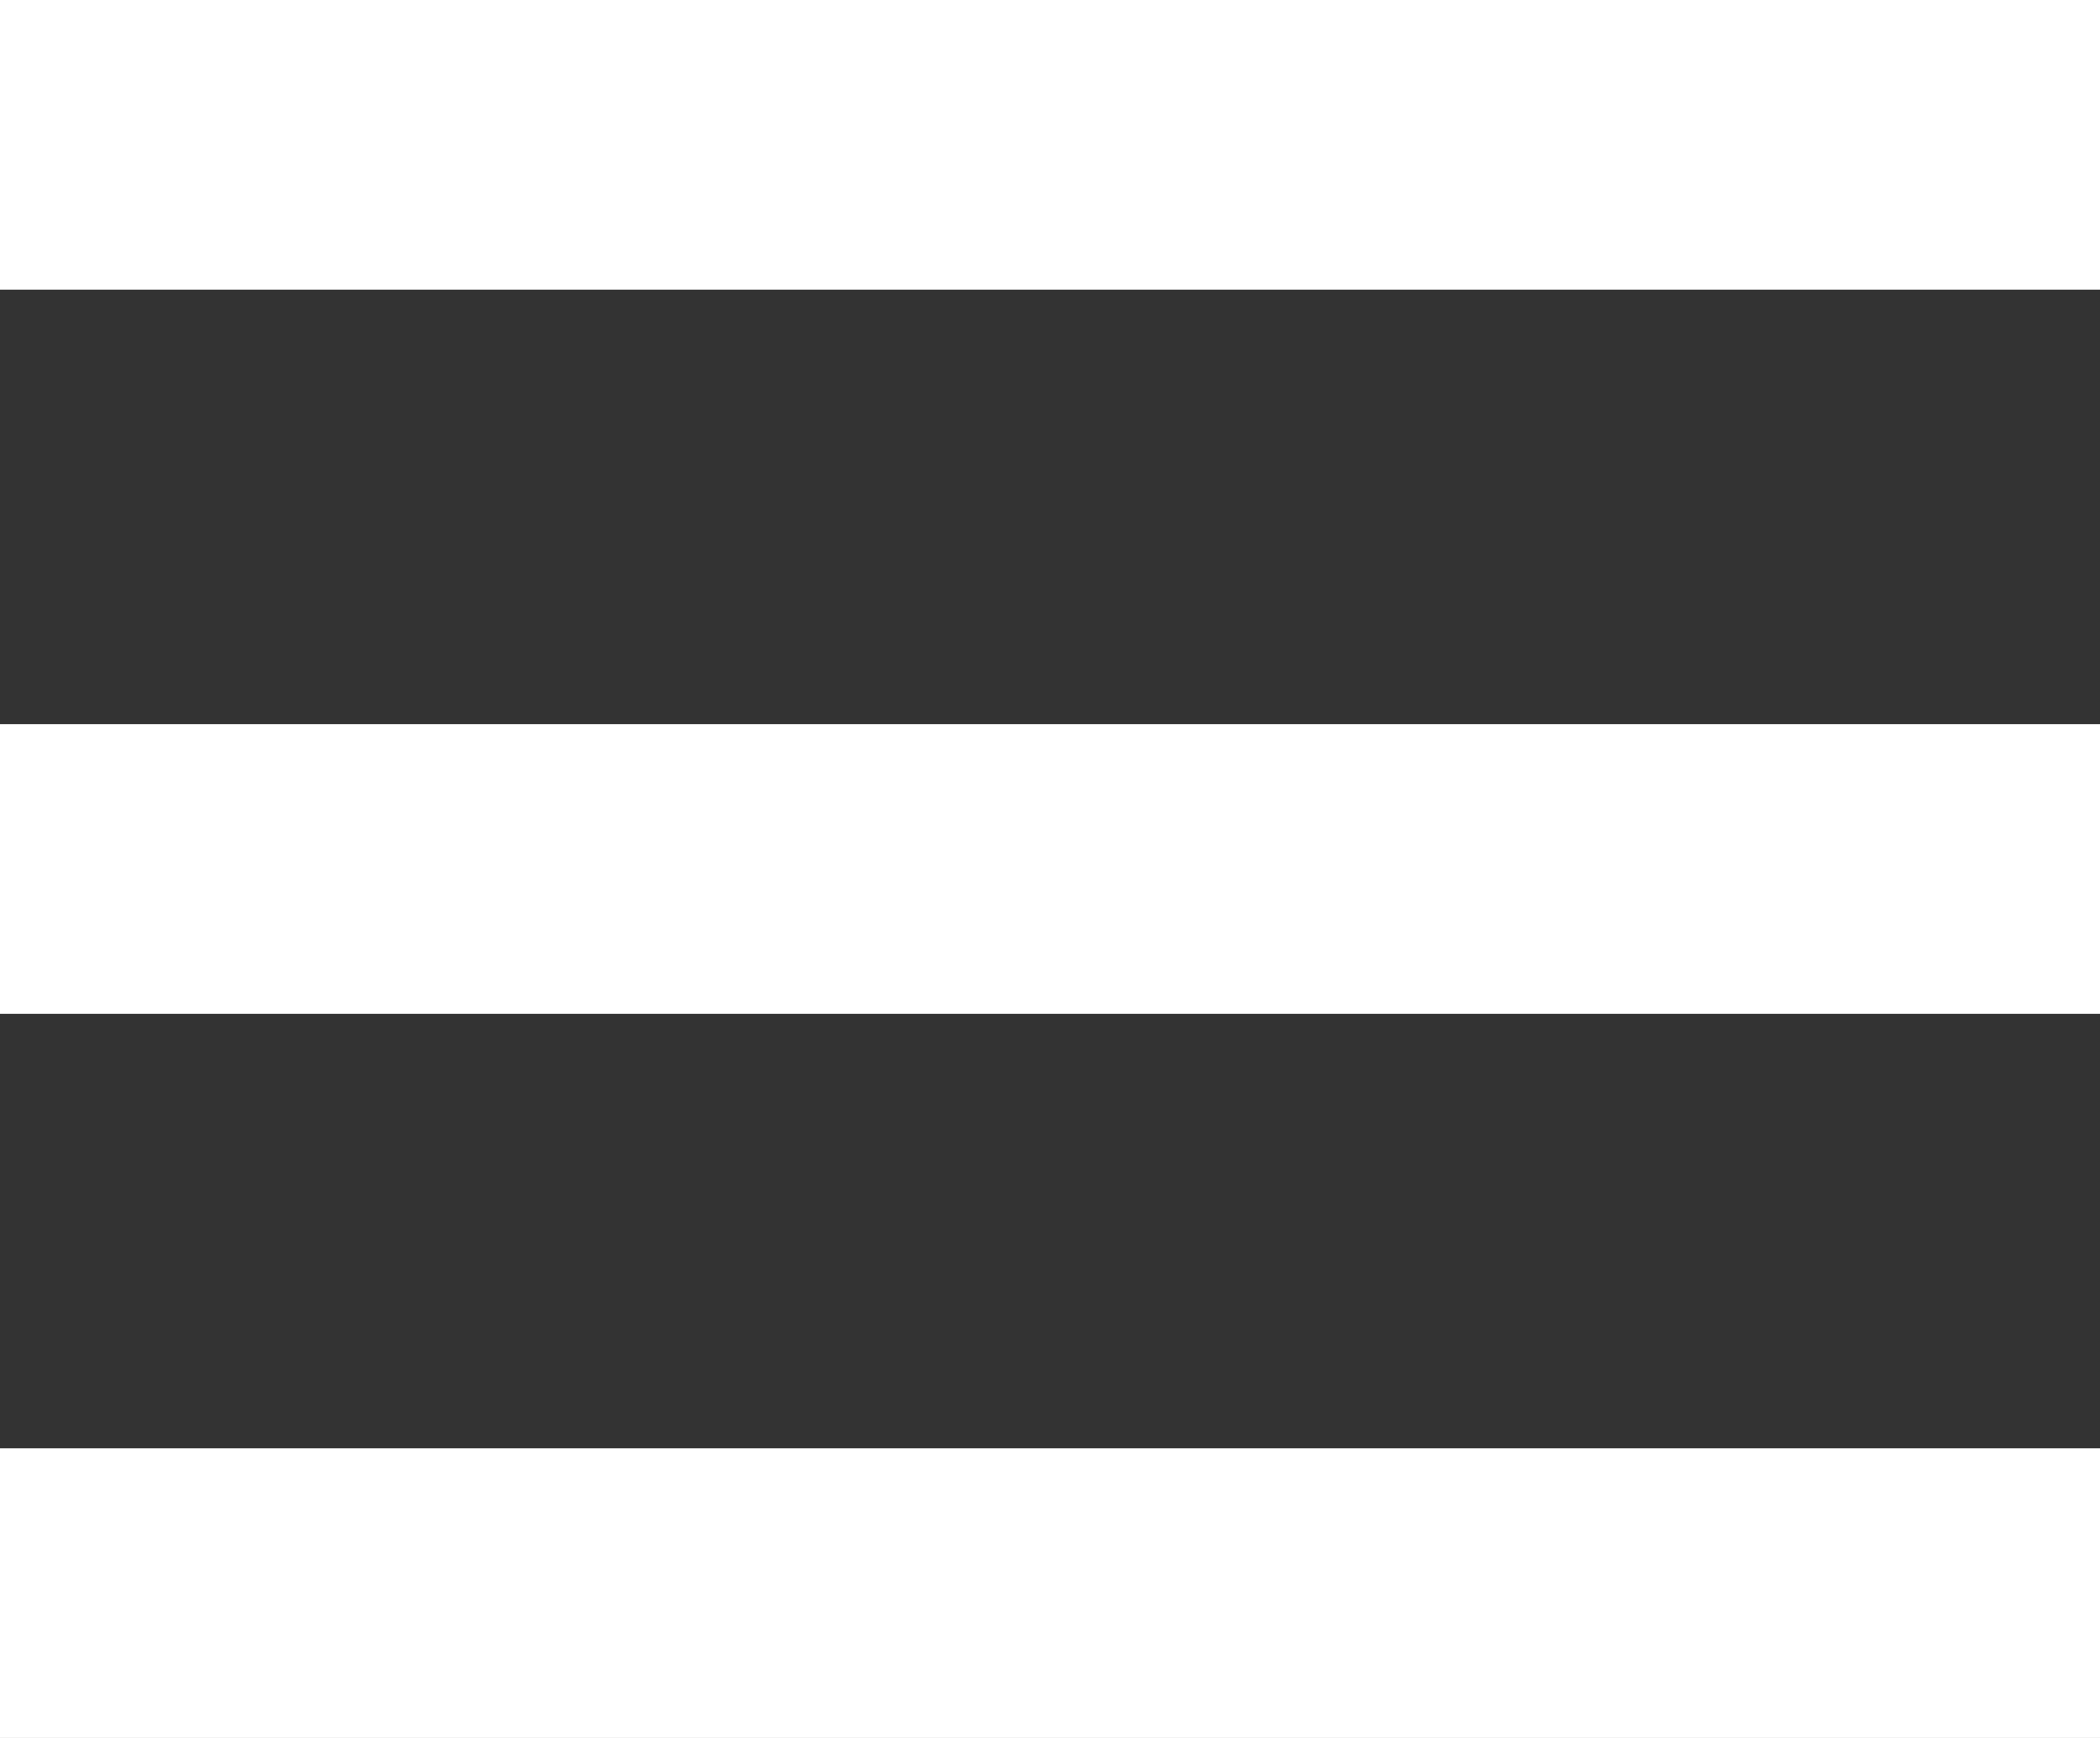 <svg width="29" height="24" viewBox="0 0 29 24" fill="none" xmlns="http://www.w3.org/2000/svg">
<rect x="0" y="0" width="29" height="24" fill="#333333" stroke="none"/>
<rect width="29" height="4" fill="white"/>
<rect y="10" width="29" height="4" fill="white"/>
<rect y="20" width="29" height="4" fill="white"/>
</svg>
